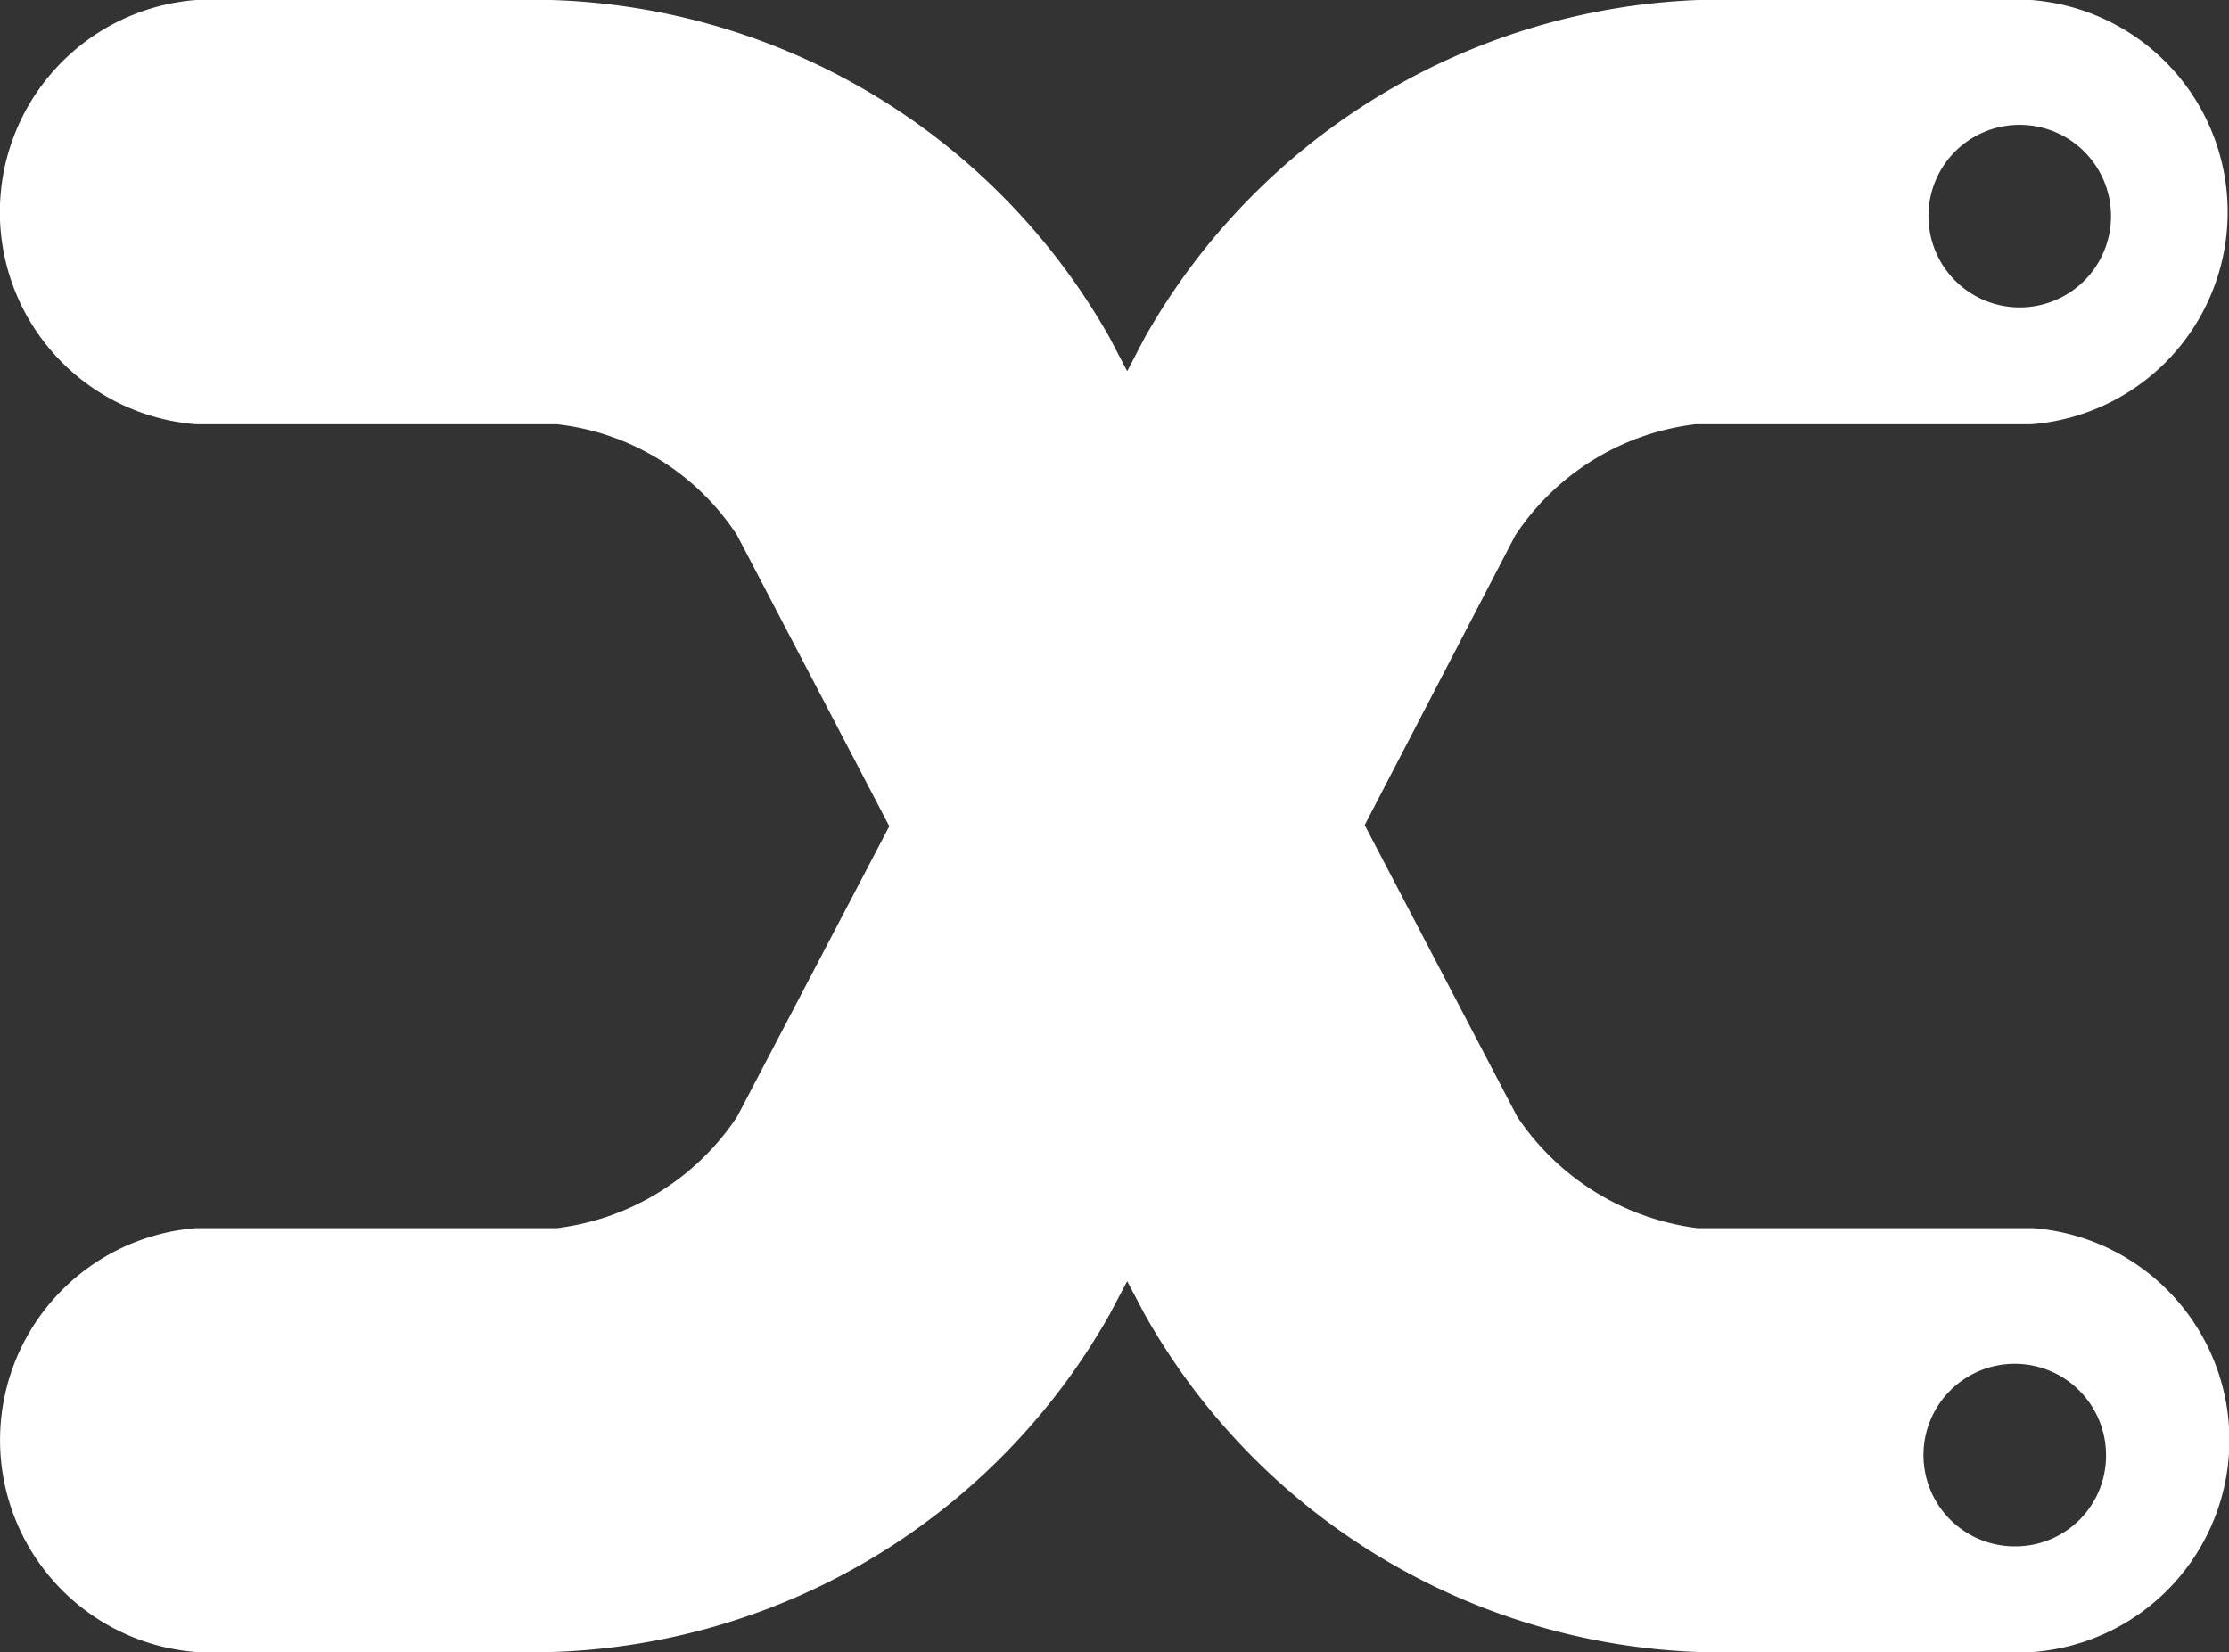 <svg xmlns="http://www.w3.org/2000/svg" width="58" height="43" viewBox="0 0 58 43">
  <rect x="0" y="0" width="58" height="43" fill="#333333" stroke="none"/>
  <defs>
    <style>
      .cls-1 {
        fill: #fff;
        fill-rule: evenodd;
      }
    </style>
  </defs>
  <path id="形状_821" data-name="形状 821" class="cls-1" d="M1567.9,2351.96h-8.73a6.648,6.648,0,0,1-4.69-2.9l-3.97-7.59,3.92-7.54a6.553,6.553,0,0,1,4.69-2.89h8.73a5.536,5.536,0,0,0,0-11.04h-8.66a17.31,17.31,0,0,0-14.4,8.78l-0.46.88-0.46-.88a17.3,17.3,0,0,0-14.52-8.78h-9.25a5.537,5.537,0,0,0,0,11.04h9.39a6.453,6.453,0,0,1,4.69,2.89l3.96,7.57-3.96,7.56a6.6,6.6,0,0,1-4.69,2.9h-9.39a5.532,5.532,0,0,0,0,11.03h9.25a17.282,17.282,0,0,0,14.52-8.78l0.46-.87,0.46,0.87a17.266,17.266,0,0,0,14.4,8.78h8.71A5.531,5.531,0,0,0,1567.9,2351.96Zm-0.38-28.71a2.375,2.375,0,1,1-2.34,2.38A2.367,2.367,0,0,1,1567.52,2323.25Zm-0.07,36.99a2.375,2.375,0,1,1,2.35-2.37A2.356,2.356,0,0,1,1567.45,2360.24Z" transform="translate(-1515 -2320)"/>
</svg>
